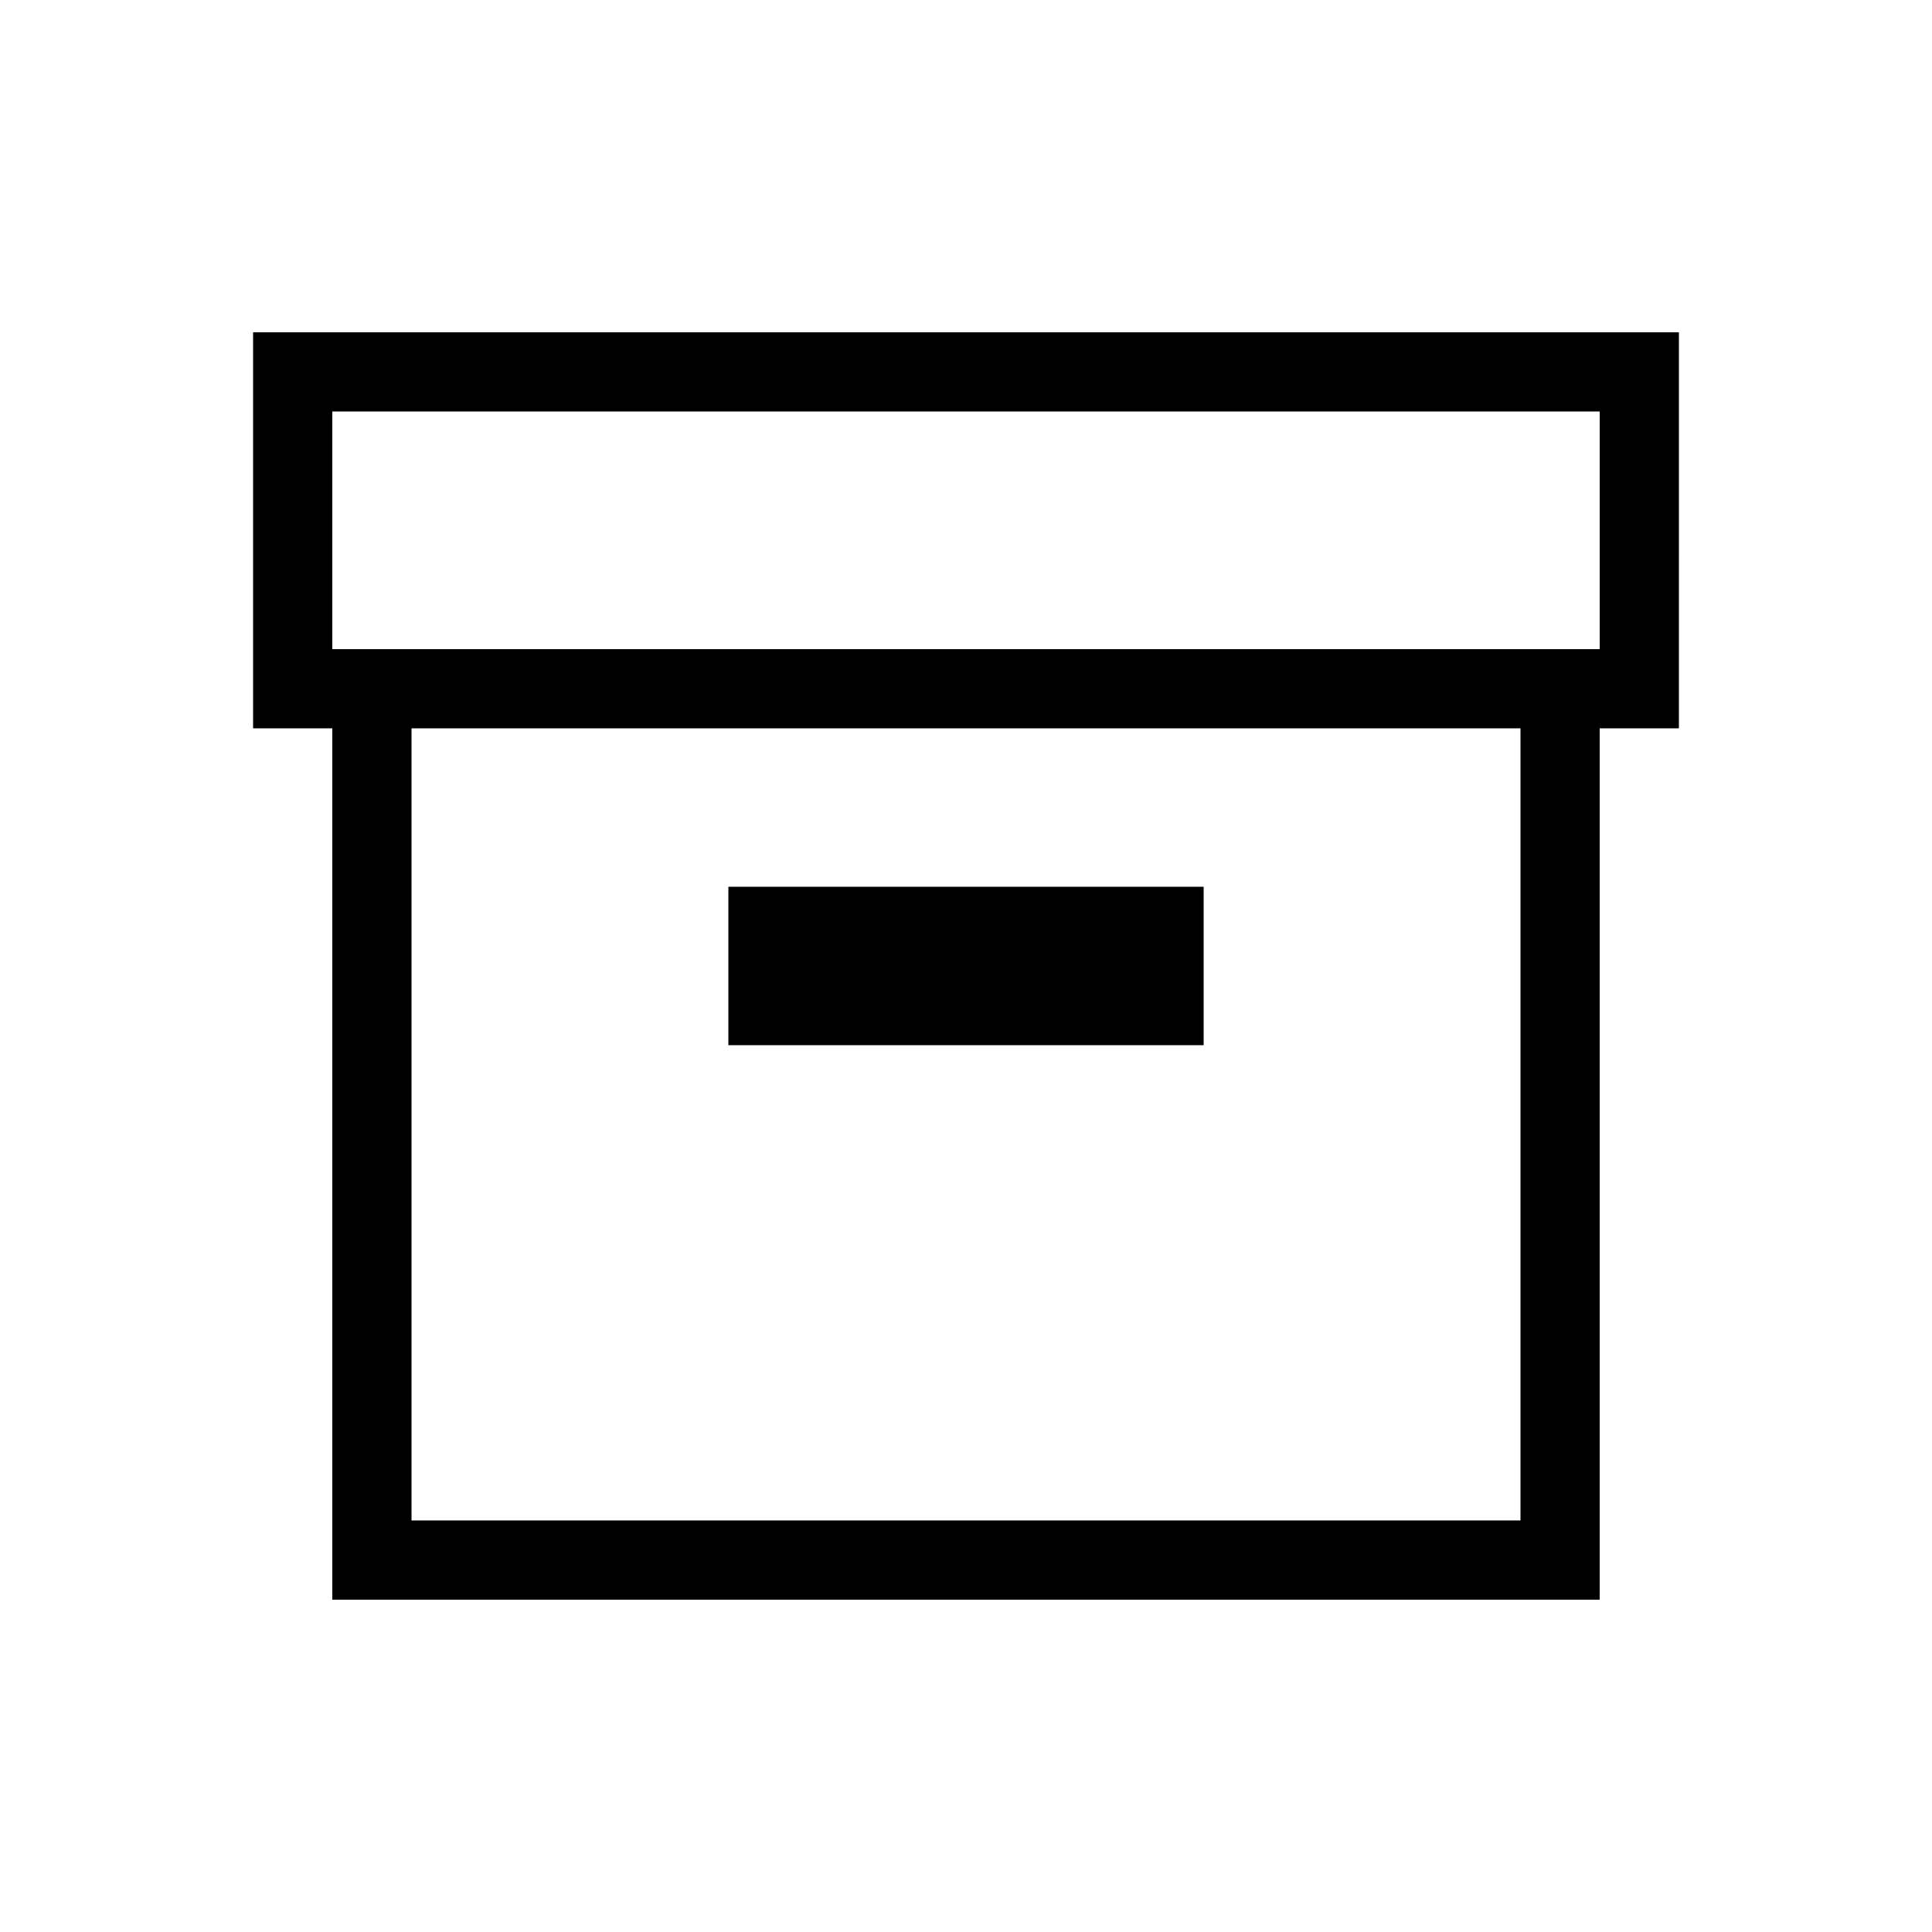 <?xml version="1.0" encoding="UTF-8"?>
<!-- Uploaded to: SVG Repo, www.svgrepo.com, Generator: SVG Repo Mixer Tools -->
<svg fill="#000000" width="800px" height="800px" version="1.1" viewBox="144 144 512 512" xmlns="http://www.w3.org/2000/svg">
 <path d="m588.93 232.06h-377.86v104.96h20.992v230.91h335.87v-230.91h20.992zm-41.984 314.88h-293.89v-209.92h293.89zm20.992-230.91h-335.87v-62.977h335.87zm-104.96 62.977h-125.95v41.984h125.95z"/>
</svg>